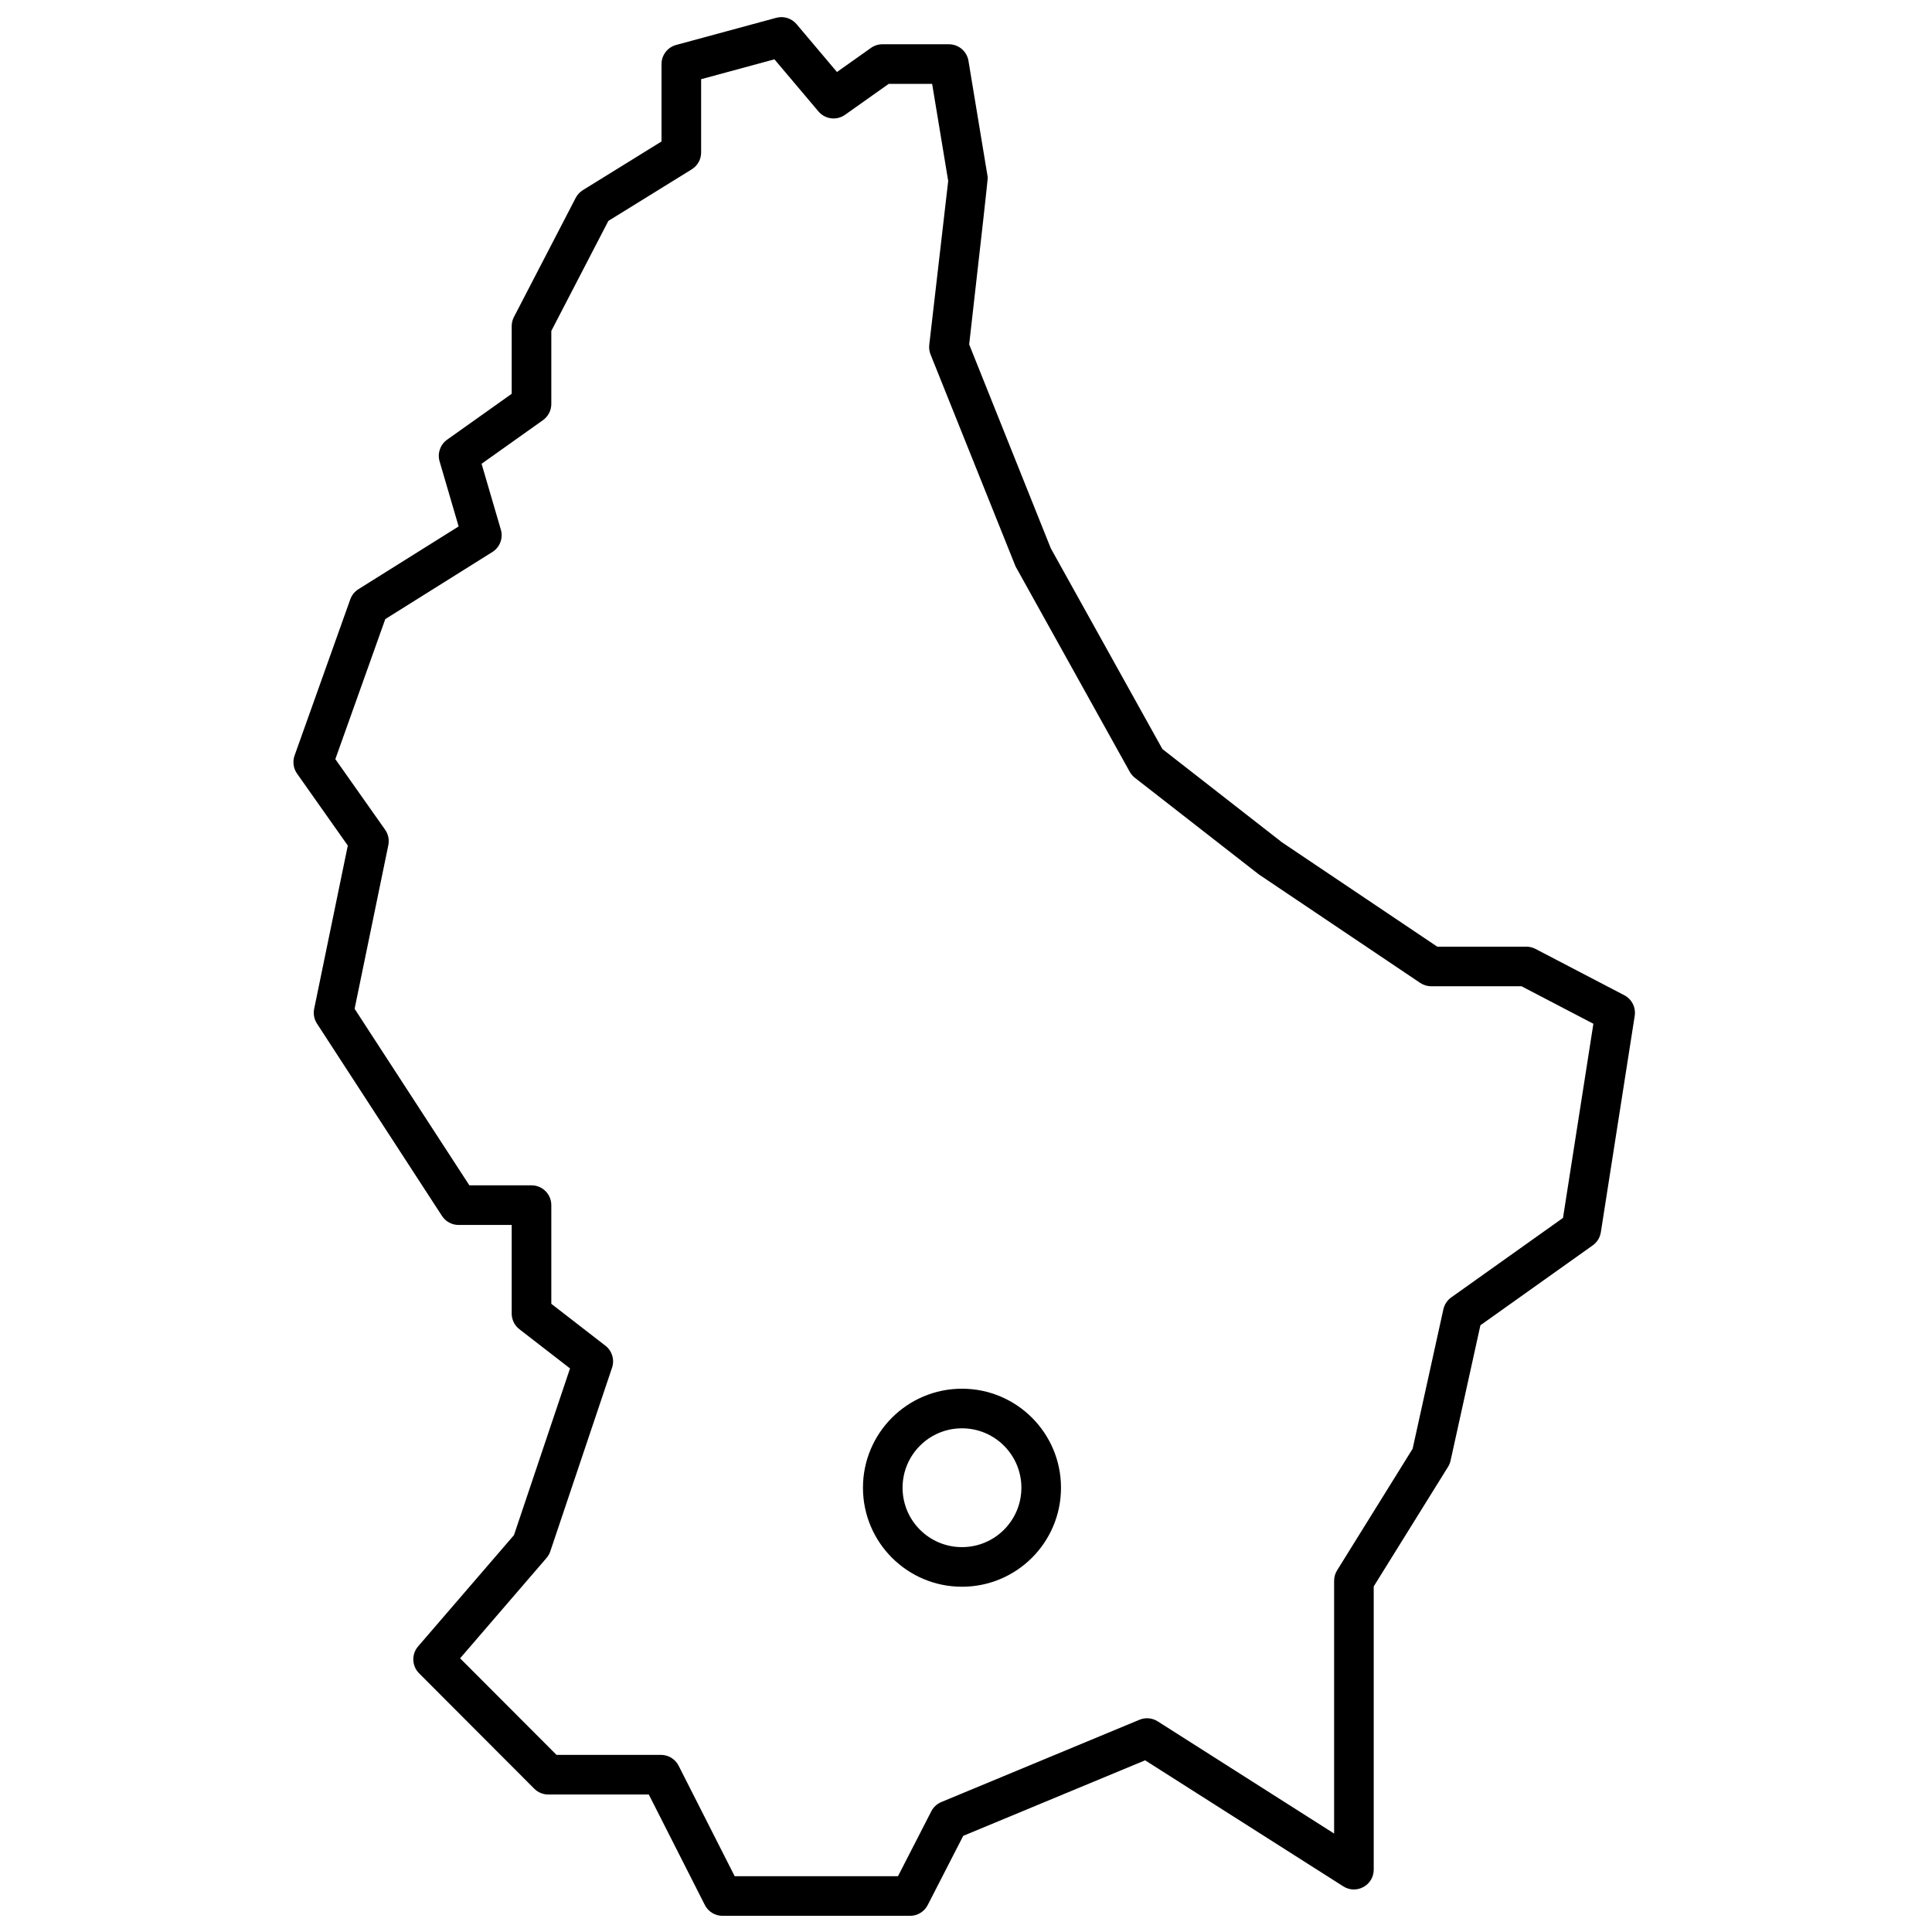 <?xml version="1.0" encoding="UTF-8"?>
<!-- Uploaded to: ICON Repo, www.svgrepo.com, Generator: ICON Repo Mixer Tools -->
<svg width="800px" height="800px" version="1.1" viewBox="144 144 512 512" xmlns="http://www.w3.org/2000/svg">
 <defs>
  <clipPath id="a">
   <path d="m221 148.09h357v503.81h-357z"/>
  </clipPath>
 </defs>
 <g clip-path="url(#a)">
  <path d="m508.05 564.42v75.055c0 4.141-4.57 6.648-8.062 4.43l-52.516-33.402-48.207 20.016-9.414 18.344c-0.902 1.75-2.703 2.852-4.672 2.852h-49.707c-1.977 0-3.785-1.109-4.68-2.875l-14.852-29.277h-26.637c-1.395 0-2.731-0.555-3.715-1.539l-30.52-30.578c-1.941-1.941-2.055-5.051-0.266-7.133l25.406-29.492 14.855-44.176-13.422-10.391c-1.285-0.992-2.035-2.527-2.035-4.148v-23.48h-14.074c-1.773 0-3.43-0.898-4.398-2.387l-33.133-50.98c-0.754-1.156-1.02-2.566-0.742-3.918l8.914-43.258-13.453-19.07c-0.984-1.395-1.227-3.18-0.652-4.789l14.762-41.395c0.395-1.109 1.156-2.055 2.156-2.684l26.559-16.637-5.047-17.238c-0.629-2.144 0.172-4.457 1.996-5.75l17.113-12.16v-17.93c0-0.844 0.203-1.672 0.59-2.418l16.371-31.578c0.438-0.84 1.094-1.547 1.898-2.047l20.844-12.895v-20.516c0-2.367 1.59-4.445 3.875-5.062l26.527-7.195c1.965-0.535 4.066 0.121 5.383 1.68l10.711 12.684 9.008-6.387c0.887-0.629 1.949-0.965 3.035-0.965h17.625c2.57 0 4.758 1.855 5.18 4.391l5.106 30.852c0.055 0.324-1.586 15.09-4.918 44.301l21.633 54.035 29.574 53.195 31.691 24.719 41.152 27.652h23.613c0.844 0 1.676 0.207 2.426 0.598l23.527 12.273c1.996 1.039 3.106 3.238 2.758 5.465l-8.977 57.352c-0.219 1.398-0.992 2.644-2.141 3.465l-29.773 21.18-7.906 35.867c-0.129 0.582-0.355 1.137-0.668 1.641zm-10.496-1.496c0-0.98 0.273-1.938 0.793-2.769l20.016-32.219 8.148-36.961c0.281-1.273 1.023-2.394 2.082-3.148l29.621-21.07 8.051-51.449-19.043-9.938h-23.926c-1.043 0-2.062-0.309-2.93-0.891l-42.777-28.762-32.836-25.594c-0.555-0.434-1.016-0.973-1.359-1.59l-30.254-54.414-22.535-56.184c-0.324-0.809-0.441-1.684-0.34-2.551l5.019-43.426-4.258-25.734h-11.504l-11.582 8.203c-2.223 1.578-5.285 1.188-7.043-0.895l-11.664-13.812-19.426 5.269v19.426c0 1.816-0.938 3.504-2.484 4.461l-22.102 13.672-15.117 29.156v19.359c0 1.699-0.824 3.297-2.207 4.281l-16.273 11.562 5.109 17.461c0.66 2.254-0.258 4.676-2.25 5.922l-28.379 17.781-13.234 37.109 13.191 18.707c0.836 1.184 1.145 2.664 0.852 4.082l-8.938 43.375 30.41 46.781h16.469c2.898 0 5.25 2.352 5.25 5.25v26.152l14.336 11.102c1.77 1.367 2.477 3.703 1.762 5.82l-16.371 48.688c-0.219 0.641-0.555 1.238-1 1.75l-22.898 26.586 25.547 25.59h27.684c1.977 0 3.785 1.113 4.68 2.875l14.852 29.277h43.281l8.832-17.203c0.566-1.105 1.508-1.973 2.656-2.449l52.504-21.805c1.582-0.656 3.383-0.5 4.828 0.418l46.758 29.738zm-98.621 1.578c-14.492 0-26.238-11.746-26.238-26.238s11.746-26.242 26.238-26.242c14.492 0 26.242 11.75 26.242 26.242s-11.75 26.238-26.242 26.238zm0-10.496c8.695 0 15.746-7.047 15.746-15.742s-7.051-15.746-15.746-15.746c-8.695 0-15.742 7.051-15.742 15.746s7.047 15.742 15.742 15.742z" fill-rule="evenodd"/>
 </g>
</svg>